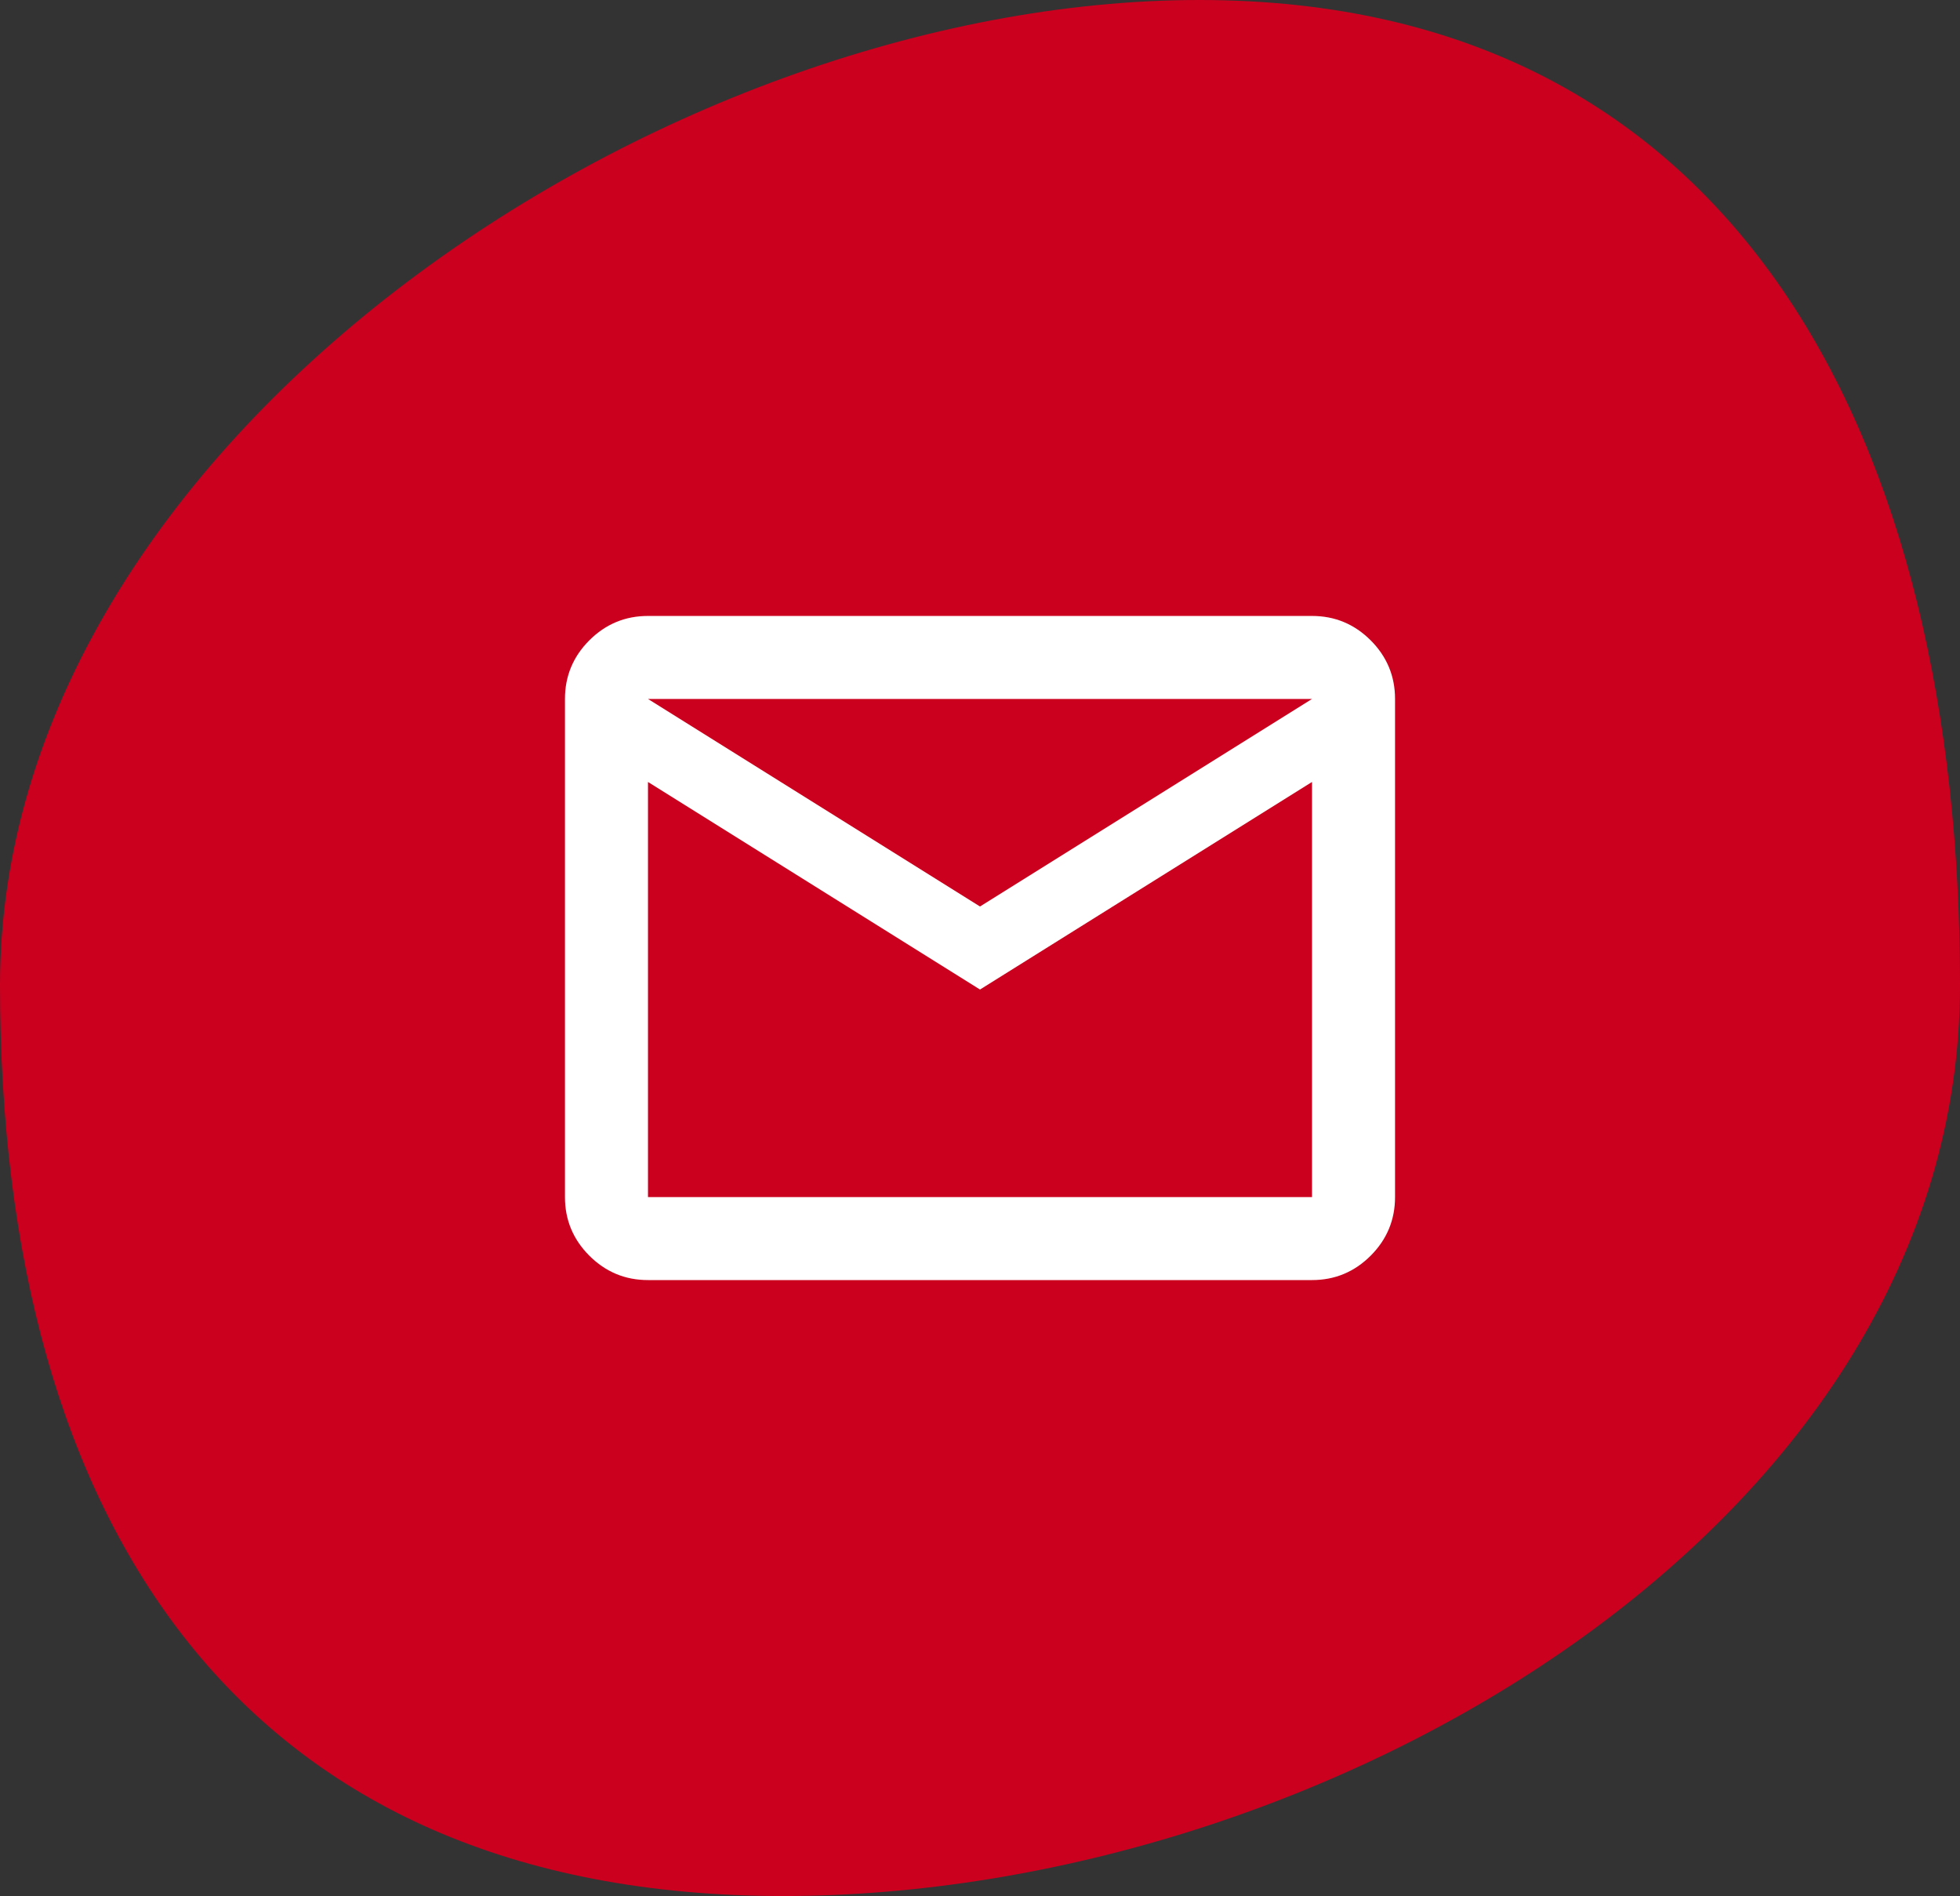 <svg width="61" height="59" viewBox="0 0 61 59" fill="none" xmlns="http://www.w3.org/2000/svg">
<rect x="0" y="0" width="61" height="59" fill="#333333" stroke="none"/>
<path d="M37.325 0C54.171 0 61 13.843 61 30.648C61 47.453 41.223 59 24.379 59C7.534 59 0 47.453 0 30.648C0 13.843 20.48 0 37.325 0Z" fill="#CB001E"/>
<path d="M20.167 39.833C19.456 39.833 18.848 39.58 18.342 39.075C17.836 38.569 17.583 37.96 17.583 37.25V21.75C17.583 21.04 17.836 20.431 18.342 19.925C18.848 19.42 19.456 19.167 20.167 19.167H40.833C41.544 19.167 42.152 19.42 42.658 19.925C43.164 20.431 43.417 21.04 43.417 21.75V37.25C43.417 37.96 43.164 38.569 42.658 39.075C42.152 39.58 41.544 39.833 40.833 39.833H20.167ZM30.5 30.792L20.167 24.333V37.25H40.833V24.333L30.5 30.792ZM30.5 28.208L40.833 21.75H20.167L30.5 28.208ZM20.167 24.333V21.75V37.25V24.333Z" fill="white"/>
</svg>
